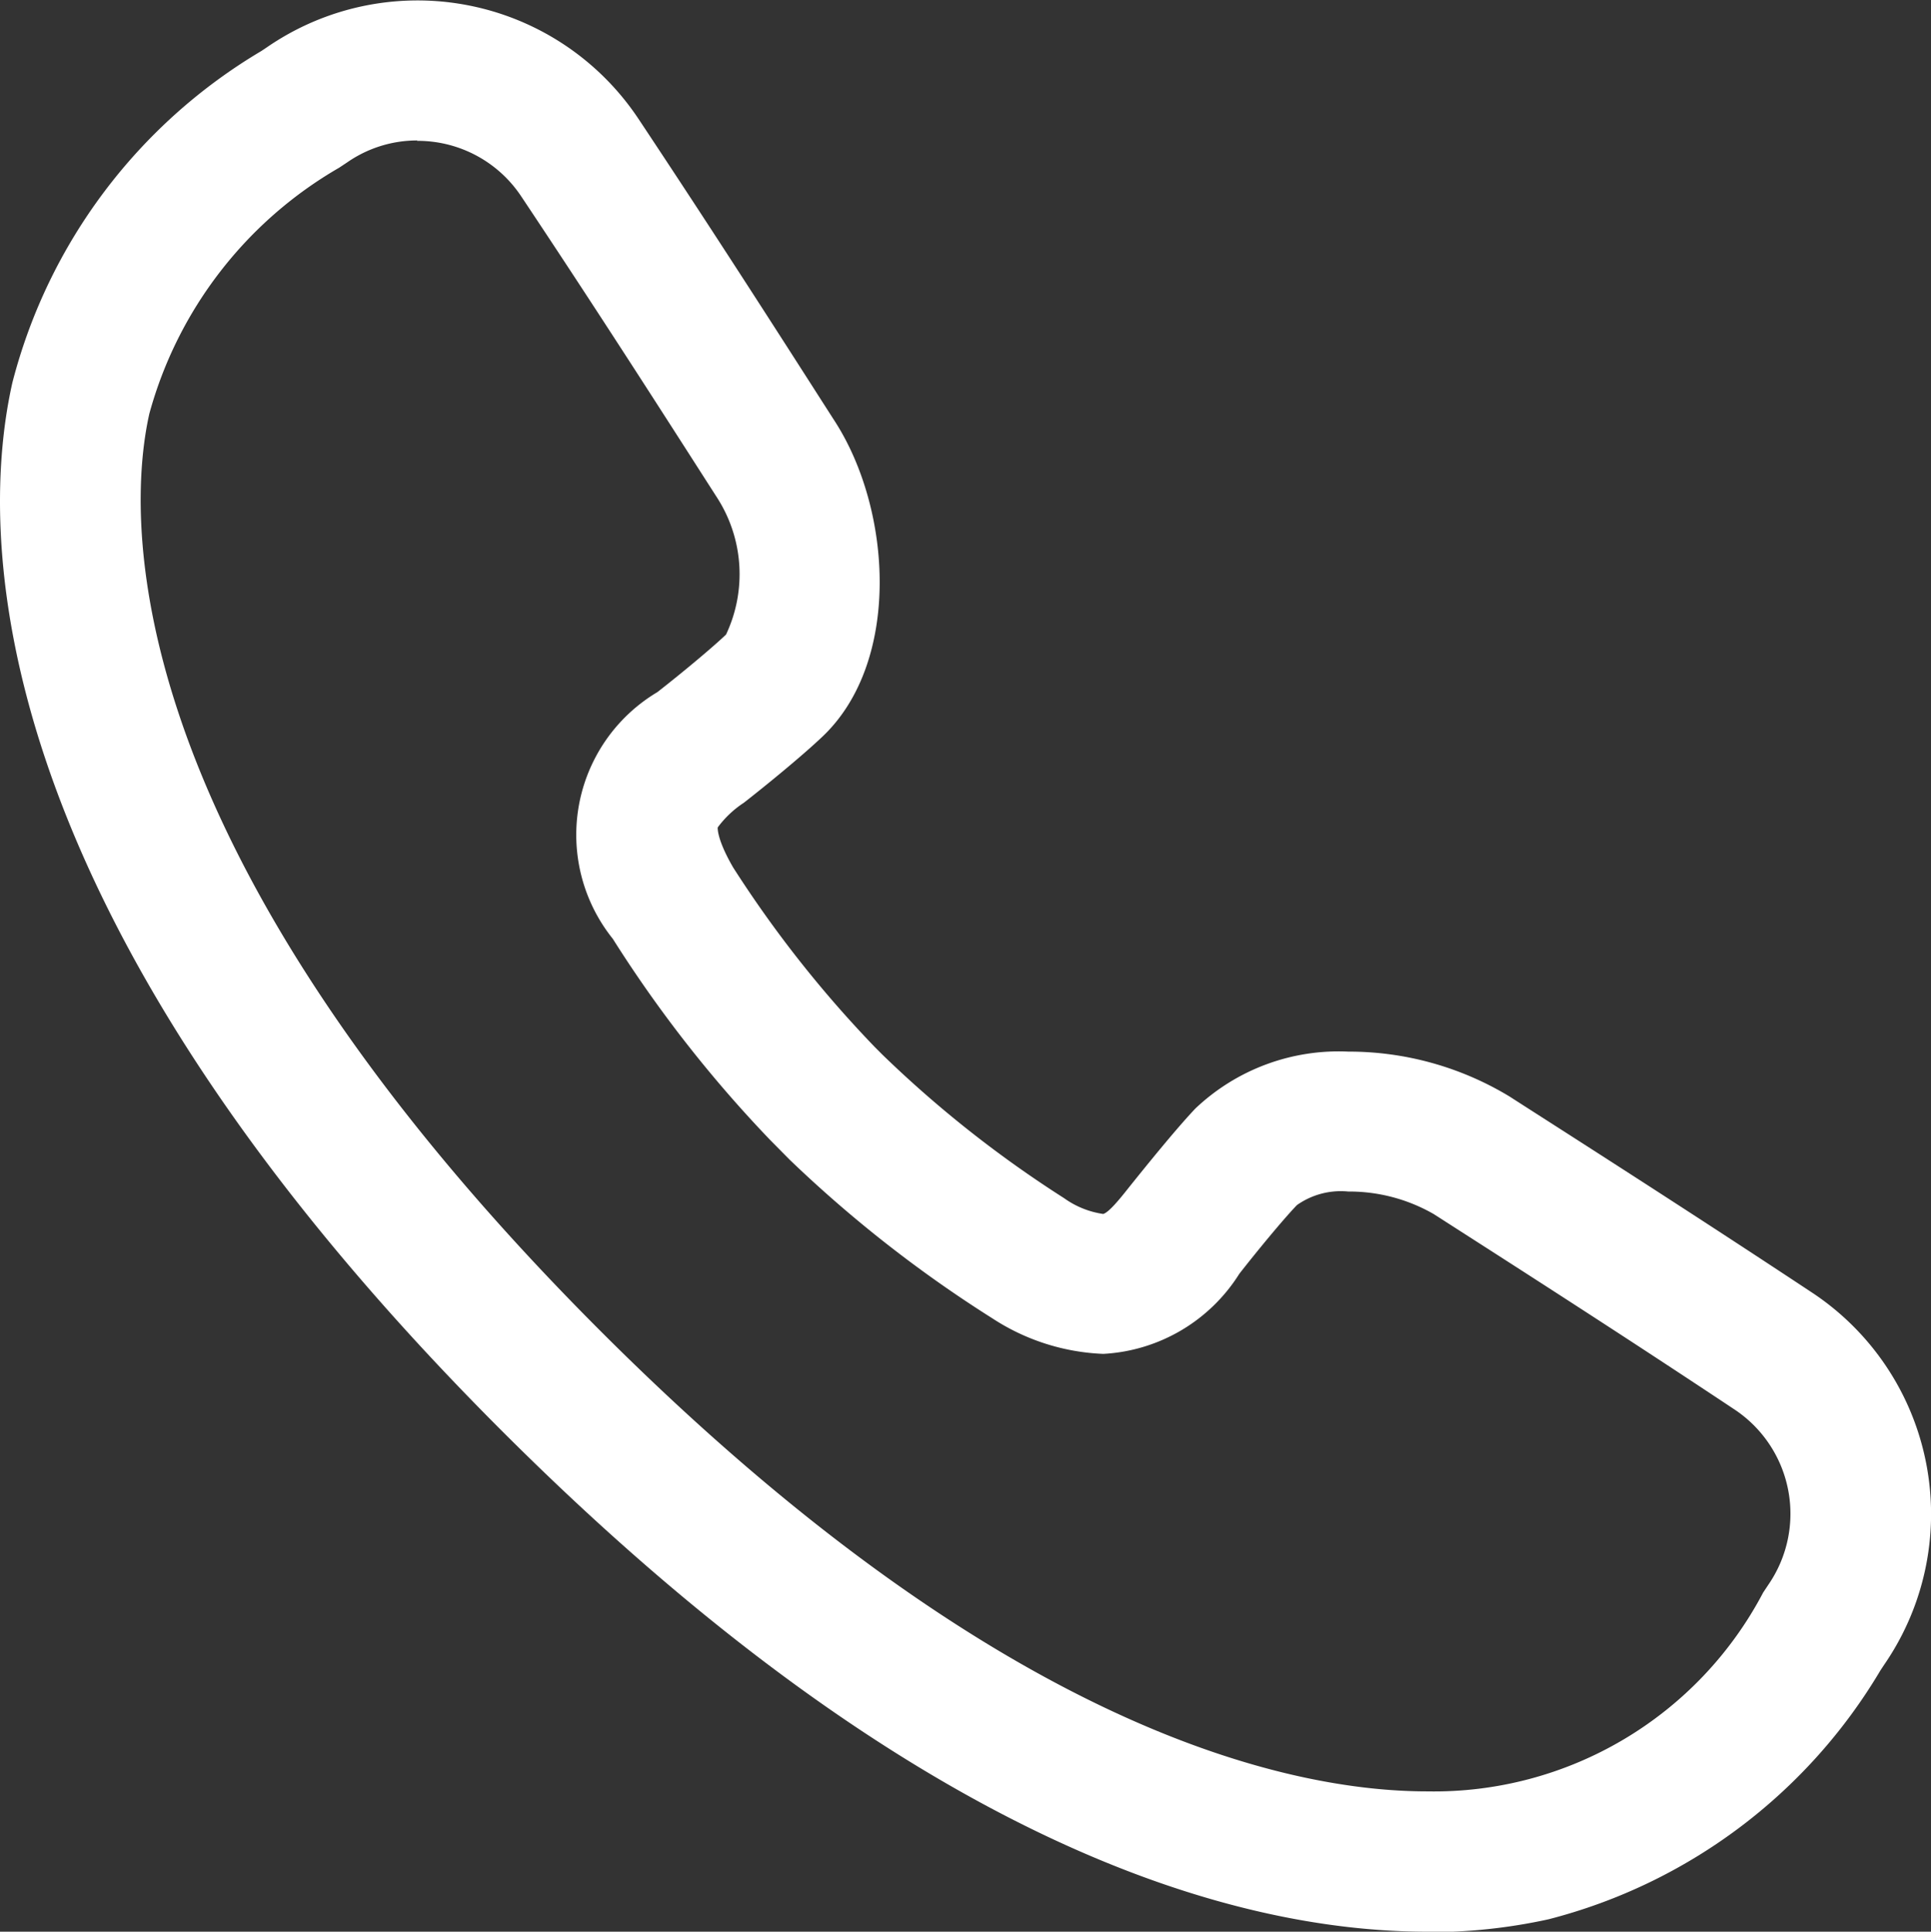 <svg xmlns="http://www.w3.org/2000/svg" width="25.051" height="25.057" viewBox="0 0 25.051 25.057"><rect x="0" y="0" width="25.051" height="25.057" fill="#333333" stroke="none"/><path d="M449.85,206.693h0c-2.514,0-6.639-1.129-12.015-6.506-6.929-6.929-6.742-11.811-6.34-13.589a7.043,7.043,0,0,1,3.229-4.3l.072-.048a3.443,3.443,0,0,1,4.815.919c.96,1.444,1.8,2.755,2.413,3.713l.145.226c.738,1.152.854,3.109-.159,4.077-.28.267-.776.669-1.026.864a1.318,1.318,0,0,0-.339.32s-.017.145.2.519a14.992,14.992,0,0,0,1.84,2.332l.1.1a14.841,14.841,0,0,0,2.352,1.857,1.154,1.154,0,0,0,.509.206c.06-.017.167-.132.33-.34.2-.249.6-.747.865-1.027a2.7,2.7,0,0,1,1.983-.739,4.025,4.025,0,0,1,2.093.582l.243.156c.954.611,2.261,1.448,3.7,2.4a3.444,3.444,0,0,1,.919,4.813l-.049.074a7.044,7.044,0,0,1-4.306,3.23,7.162,7.162,0,0,1-1.572.167Zm-13.1-23.235a1.59,1.59,0,0,0-.91.283l-.107.071A5.3,5.3,0,0,0,433.272,187c-.262,1.158-.613,5.436,5.851,11.9,5.2,5.2,8.951,5.973,10.727,5.973h0a4.824,4.824,0,0,0,4.358-2.58l.072-.108a1.623,1.623,0,0,0-.431-2.257c-1.423-.946-2.723-1.779-3.671-2.387l-.243-.156a2.2,2.2,0,0,0-1.11-.293.987.987,0,0,0-.666.176c-.182.19-.513.592-.747.891a2.225,2.225,0,0,1-1.765,1.039,2.83,2.83,0,0,1-1.439-.461,16.5,16.5,0,0,1-2.631-2.059l-.251-.254a16.455,16.455,0,0,1-2.042-2.61,2.155,2.155,0,0,1,.578-3.2c.3-.234.7-.565.891-.747a1.834,1.834,0,0,0-.117-1.777l-.145-.226c-.61-.952-1.445-2.256-2.4-3.688a1.612,1.612,0,0,0-1.349-.713Z" transform="translate(-431.334 -181.636)" fill="#fff"/></svg>